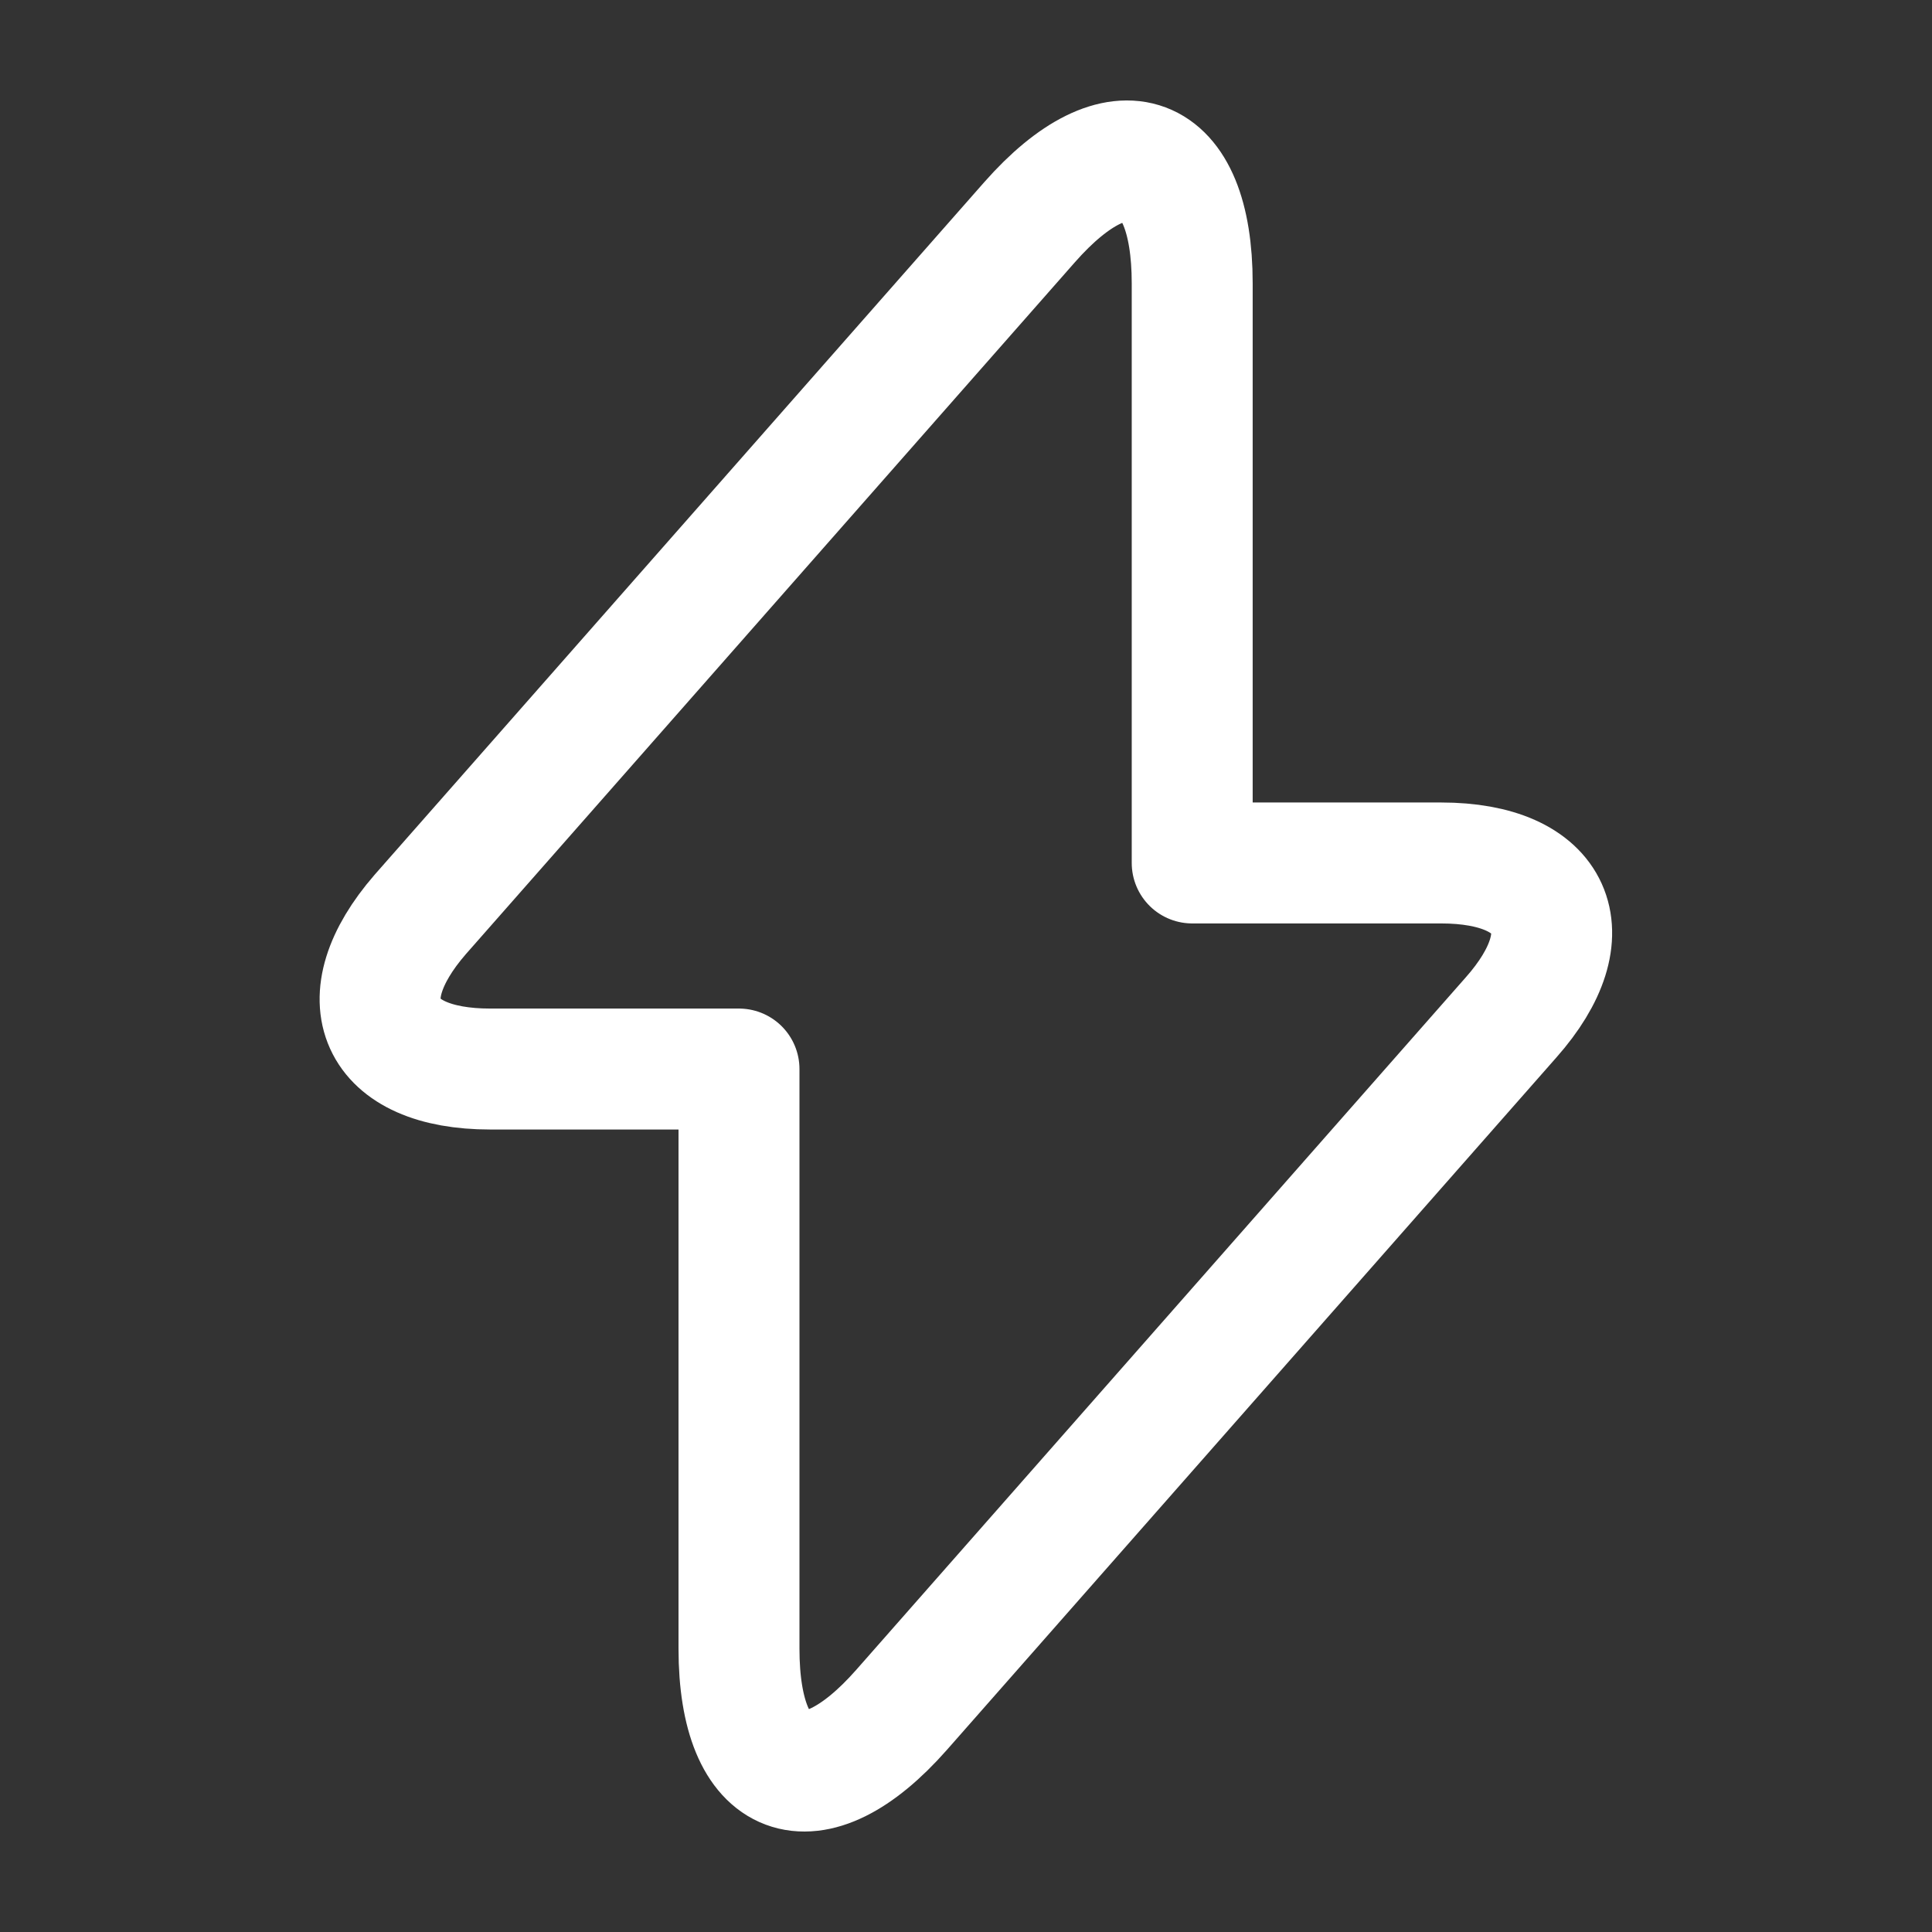<svg width="60" height="60" viewBox="0 0 60 60" fill="none" xmlns="http://www.w3.org/2000/svg">
<rect x="0" y="0" width="60" height="60" fill="#333333" stroke="none"/>
<path d="M15.225 33.2H22.95V51.2C22.95 55.4 25.225 56.25 28 53.1L46.925 31.6C49.25 28.975 48.275 26.8 44.75 26.8H37.025V8.8C37.025 4.6 34.75 3.75 31.975 6.9L13.05 28.4C10.75 31.05 11.725 33.2 15.225 33.2Z" stroke="white" stroke-width="3.756" stroke-miterlimit="10" stroke-linecap="round" stroke-linejoin="round"/>
</svg>
